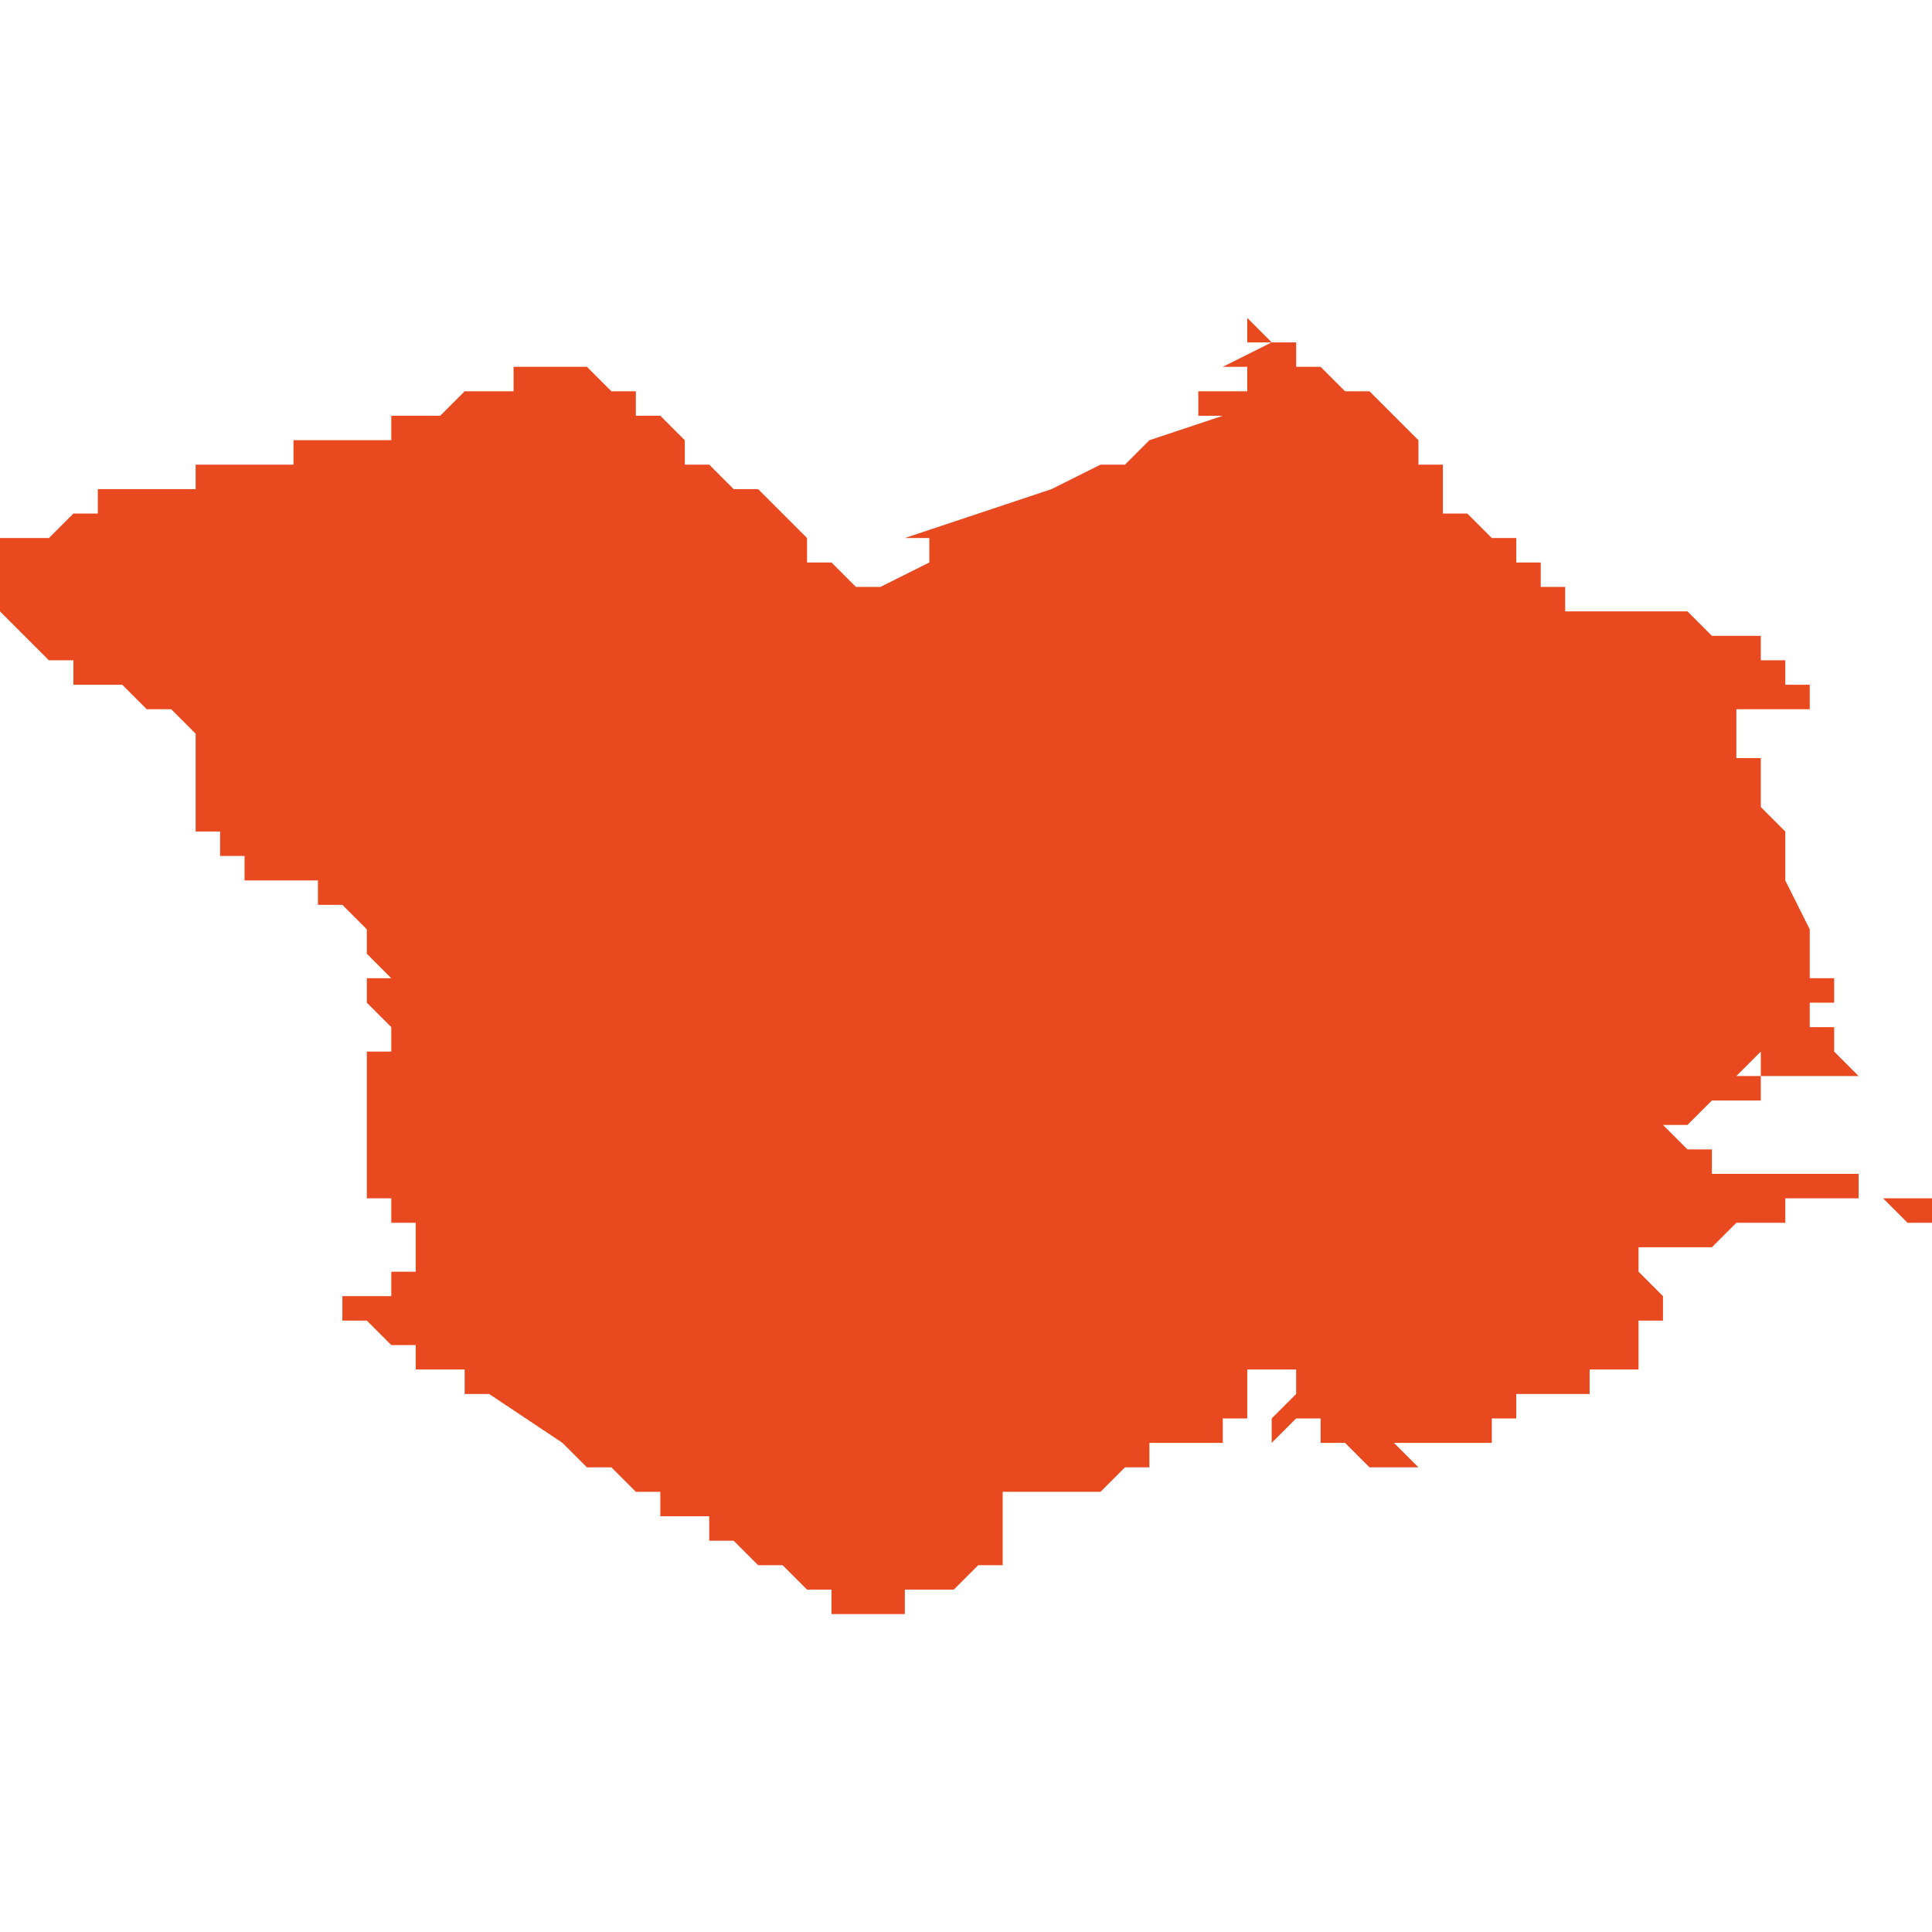 <svg xmlns="http://www.w3.org/2000/svg" xmlns:xlink="http://www.w3.org/1999/xlink" height="300" width="300" viewBox="5.304 -51.675 0.079 0.053"><path d="M 5.354 -51.675 L 5.354 -51.675 5.354 -51.675 5.354 -51.675 5.355 -51.675 5.355 -51.675 5.355 -51.675 5.355 -51.674 5.355 -51.674 5.356 -51.674 5.356 -51.674 5.356 -51.674 5.354 -51.673 5.354 -51.673 5.355 -51.673 5.355 -51.673 5.355 -51.672 5.355 -51.672 5.355 -51.672 5.355 -51.672 5.355 -51.672 5.355 -51.672 5.353 -51.672 5.353 -51.672 5.353 -51.672 5.353 -51.672 5.353 -51.671 5.353 -51.671 5.354 -51.671 5.354 -51.671 5.354 -51.671 5.354 -51.671 5.354 -51.671 5.354 -51.671 5.354 -51.671 5.351 -51.67 5.35 -51.669 5.35 -51.669 5.35 -51.669 5.35 -51.669 5.35 -51.669 5.349 -51.669 5.349 -51.669 5.349 -51.669 5.349 -51.669 5.347 -51.668 5.347 -51.668 5.347 -51.668 5.347 -51.668 5.347 -51.668 5.347 -51.668 5.347 -51.668 5.347 -51.668 5.344 -51.667 5.344 -51.667 5.344 -51.667 5.344 -51.667 5.344 -51.667 5.344 -51.667 5.344 -51.667 5.344 -51.667 5.344 -51.667 5.344 -51.667 5.344 -51.667 5.344 -51.667 5.341 -51.666 5.341 -51.666 5.341 -51.666 5.342 -51.666 5.342 -51.666 5.342 -51.666 5.342 -51.666 5.342 -51.666 5.342 -51.666 5.342 -51.665 5.342 -51.665 5.342 -51.665 5.342 -51.665 5.342 -51.665 5.342 -51.665 5.342 -51.665 5.342 -51.665 5.342 -51.665 5.342 -51.665 5.34 -51.664 5.34 -51.664 5.34 -51.664 5.34 -51.664 5.34 -51.664 5.34 -51.664 5.34 -51.664 5.34 -51.664 5.339 -51.664 5.339 -51.664 5.339 -51.664 5.339 -51.664 5.339 -51.664 5.339 -51.664 5.339 -51.664 5.339 -51.664 5.339 -51.664 5.339 -51.664 5.339 -51.664 5.339 -51.664 5.339 -51.664 5.339 -51.664 5.339 -51.664 5.339 -51.664 5.338 -51.665 5.338 -51.665 5.338 -51.665 5.338 -51.665 5.338 -51.665 5.337 -51.665 5.337 -51.665 5.337 -51.665 5.337 -51.666 5.337 -51.666 5.337 -51.666 5.337 -51.666 5.336 -51.667 5.335 -51.668 5.335 -51.668 5.335 -51.668 5.335 -51.668 5.335 -51.668 5.334 -51.668 5.334 -51.668 5.334 -51.668 5.333 -51.669 5.332 -51.669 5.332 -51.669 5.332 -51.669 5.332 -51.669 5.332 -51.669 5.332 -51.669 5.332 -51.67 5.332 -51.67 5.331 -51.671 5.33 -51.671 5.33 -51.672 5.329 -51.672 5.328 -51.673 5.328 -51.673 5.328 -51.673 5.328 -51.673 5.328 -51.673 5.328 -51.673 5.328 -51.673 5.328 -51.673 5.328 -51.673 5.328 -51.673 5.328 -51.673 5.328 -51.673 5.328 -51.673 5.327 -51.673 5.327 -51.673 5.325 -51.673 5.325 -51.672 5.323 -51.672 5.322 -51.671 5.322 -51.671 5.321 -51.671 5.321 -51.671 5.32 -51.671 5.32 -51.671 5.32 -51.671 5.32 -51.67 5.319 -51.67 5.319 -51.67 5.319 -51.67 5.319 -51.67 5.318 -51.67 5.318 -51.67 5.317 -51.67 5.317 -51.67 5.316 -51.67 5.316 -51.669 5.315 -51.669 5.315 -51.669 5.315 -51.669 5.314 -51.669 5.314 -51.669 5.313 -51.669 5.313 -51.669 5.312 -51.669 5.312 -51.668 5.311 -51.668 5.311 -51.668 5.311 -51.668 5.311 -51.668 5.311 -51.668 5.311 -51.668 5.311 -51.668 5.311 -51.668 5.311 -51.668 5.311 -51.668 5.311 -51.668 5.311 -51.668 5.311 -51.668 5.311 -51.668 5.31 -51.668 5.31 -51.668 5.31 -51.668 5.31 -51.668 5.31 -51.668 5.31 -51.668 5.309 -51.668 5.309 -51.668 5.309 -51.668 5.308 -51.668 5.308 -51.667 5.307 -51.667 5.307 -51.667 5.307 -51.667 5.307 -51.667 5.307 -51.667 5.306 -51.666 5.306 -51.666 5.306 -51.666 5.306 -51.666 5.306 -51.666 5.306 -51.666 5.306 -51.666 5.305 -51.666 5.305 -51.666 5.305 -51.666 5.305 -51.666 5.305 -51.666 5.305 -51.666 5.305 -51.666 5.305 -51.666 5.305 -51.666 5.305 -51.666 5.305 -51.666 5.304 -51.666 5.304 -51.666 5.304 -51.666 5.304 -51.666 5.304 -51.666 5.304 -51.666 5.304 -51.666 5.304 -51.666 5.304 -51.666 5.304 -51.665 5.304 -51.665 5.304 -51.665 5.304 -51.665 5.304 -51.665 5.304 -51.665 5.304 -51.665 5.304 -51.665 5.304 -51.664 5.304 -51.664 5.304 -51.664 5.304 -51.664 5.304 -51.664 5.304 -51.664 5.304 -51.664 5.304 -51.664 5.304 -51.664 5.304 -51.663 5.304 -51.663 5.304 -51.663 5.304 -51.663 5.304 -51.663 5.304 -51.663 5.304 -51.663 5.304 -51.663 5.304 -51.663 5.304 -51.663 5.305 -51.662 5.305 -51.662 5.305 -51.662 5.306 -51.661 5.306 -51.661 5.306 -51.661 5.307 -51.661 5.307 -51.661 5.307 -51.661 5.307 -51.661 5.307 -51.661 5.307 -51.66 5.307 -51.66 5.308 -51.66 5.308 -51.66 5.309 -51.66 5.309 -51.66 5.31 -51.659 5.31 -51.659 5.31 -51.659 5.31 -51.659 5.31 -51.659 5.311 -51.659 5.311 -51.659 5.311 -51.659 5.312 -51.658 5.312 -51.658 5.312 -51.658 5.312 -51.658 5.312 -51.657 5.312 -51.657 5.312 -51.656 5.312 -51.656 5.312 -51.656 5.312 -51.655 5.312 -51.654 5.312 -51.654 5.312 -51.654 5.312 -51.654 5.312 -51.654 5.313 -51.654 5.313 -51.654 5.313 -51.654 5.313 -51.654 5.313 -51.653 5.314 -51.653 5.314 -51.653 5.314 -51.653 5.314 -51.652 5.315 -51.652 5.315 -51.652 5.315 -51.652 5.315 -51.652 5.315 -51.652 5.317 -51.652 5.317 -51.652 5.317 -51.652 5.317 -51.652 5.317 -51.652 5.317 -51.652 5.317 -51.652 5.317 -51.652 5.317 -51.651 5.318 -51.651 5.318 -51.651 5.318 -51.651 5.318 -51.651 5.318 -51.651 5.319 -51.65 5.319 -51.65 5.319 -51.65 5.319 -51.65 5.319 -51.65 5.319 -51.649 5.319 -51.649 5.319 -51.649 5.319 -51.649 5.319 -51.649 5.319 -51.649 5.319 -51.649 5.319 -51.649 5.319 -51.649 5.319 -51.649 5.319 -51.649 5.319 -51.649 5.319 -51.649 5.319 -51.649 5.319 -51.649 5.319 -51.649 5.319 -51.649 5.319 -51.649 5.319 -51.649 5.32 -51.648 5.32 -51.648 5.32 -51.648 5.32 -51.648 5.32 -51.648 5.32 -51.648 5.32 -51.648 5.32 -51.648 5.32 -51.648 5.32 -51.648 5.319 -51.648 5.319 -51.648 5.319 -51.648 5.319 -51.648 5.319 -51.648 5.319 -51.647 5.319 -51.647 5.32 -51.646 5.32 -51.645 5.32 -51.645 5.32 -51.645 5.32 -51.645 5.32 -51.645 5.32 -51.645 5.32 -51.645 5.32 -51.645 5.319 -51.645 5.319 -51.644 5.319 -51.643 5.319 -51.643 5.319 -51.643 5.319 -51.643 5.319 -51.643 5.319 -51.643 5.319 -51.643 5.319 -51.643 5.319 -51.643 5.319 -51.643 5.319 -51.643 5.319 -51.643 5.319 -51.642 5.319 -51.642 5.319 -51.642 5.319 -51.642 5.319 -51.641 5.319 -51.641 5.319 -51.641 5.319 -51.64 5.319 -51.639 5.319 -51.639 5.32 -51.639 5.32 -51.639 5.32 -51.639 5.32 -51.639 5.32 -51.638 5.32 -51.638 5.32 -51.638 5.32 -51.638 5.32 -51.638 5.32 -51.638 5.32 -51.638 5.32 -51.638 5.321 -51.638 5.321 -51.638 5.321 -51.638 5.321 -51.637 5.321 -51.637 5.321 -51.637 5.321 -51.637 5.321 -51.637 5.321 -51.637 5.321 -51.636 5.32 -51.636 5.32 -51.635 5.32 -51.635 5.319 -51.635 5.318 -51.635 5.318 -51.635 5.318 -51.635 5.318 -51.635 5.318 -51.635 5.318 -51.635 5.318 -51.635 5.318 -51.635 5.318 -51.634 5.318 -51.634 5.318 -51.634 5.318 -51.634 5.318 -51.634 5.318 -51.634 5.318 -51.634 5.318 -51.634 5.319 -51.634 5.319 -51.634 5.319 -51.634 5.319 -51.634 5.319 -51.634 5.32 -51.633 5.32 -51.633 5.321 -51.633 5.321 -51.633 5.321 -51.633 5.321 -51.633 5.321 -51.633 5.321 -51.633 5.321 -51.633 5.321 -51.633 5.321 -51.632 5.321 -51.632 5.322 -51.632 5.322 -51.632 5.322 -51.632 5.322 -51.632 5.322 -51.632 5.322 -51.632 5.322 -51.632 5.323 -51.632 5.323 -51.632 5.323 -51.632 5.323 -51.632 5.323 -51.632 5.323 -51.631 5.324 -51.631 5.324 -51.631 5.324 -51.631 5.324 -51.631 5.324 -51.631 5.324 -51.631 5.324 -51.631 5.324 -51.631 5.327 -51.629 5.328 -51.628 5.329 -51.628 5.33 -51.627 5.331 -51.627 5.331 -51.626 5.332 -51.626 5.332 -51.626 5.332 -51.626 5.332 -51.626 5.332 -51.626 5.332 -51.626 5.332 -51.626 5.332 -51.626 5.332 -51.626 5.332 -51.626 5.332 -51.626 5.332 -51.626 5.333 -51.626 5.333 -51.626 5.333 -51.626 5.333 -51.626 5.333 -51.626 5.333 -51.626 5.333 -51.626 5.333 -51.626 5.333 -51.626 5.333 -51.625 5.333 -51.625 5.334 -51.625 5.334 -51.625 5.335 -51.624 5.335 -51.624 5.336 -51.624 5.336 -51.624 5.336 -51.624 5.336 -51.624 5.337 -51.623 5.337 -51.623 5.337 -51.623 5.338 -51.623 5.338 -51.623 5.338 -51.623 5.338 -51.622 5.338 -51.622 5.339 -51.622 5.339 -51.622 5.339 -51.622 5.34 -51.622 5.34 -51.622 5.34 -51.622 5.34 -51.622 5.34 -51.622 5.34 -51.622 5.341 -51.622 5.341 -51.623 5.342 -51.623 5.342 -51.623 5.343 -51.623 5.343 -51.623 5.343 -51.623 5.344 -51.624 5.344 -51.624 5.344 -51.624 5.344 -51.624 5.344 -51.624 5.344 -51.624 5.345 -51.624 5.345 -51.624 5.345 -51.624 5.345 -51.625 5.345 -51.625 5.345 -51.625 5.345 -51.625 5.345 -51.625 5.345 -51.625 5.345 -51.625 5.345 -51.625 5.345 -51.625 5.345 -51.625 5.345 -51.626 5.345 -51.626 5.345 -51.626 5.345 -51.626 5.345 -51.626 5.345 -51.626 5.345 -51.626 5.345 -51.627 5.345 -51.627 5.345 -51.627 5.346 -51.627 5.346 -51.627 5.346 -51.627 5.346 -51.627 5.346 -51.627 5.346 -51.627 5.346 -51.627 5.346 -51.627 5.346 -51.627 5.347 -51.627 5.347 -51.627 5.347 -51.627 5.347 -51.627 5.347 -51.627 5.347 -51.627 5.347 -51.627 5.347 -51.627 5.348 -51.627 5.348 -51.627 5.348 -51.627 5.348 -51.627 5.348 -51.627 5.348 -51.627 5.348 -51.627 5.349 -51.627 5.349 -51.627 5.349 -51.627 5.349 -51.627 5.349 -51.627 5.35 -51.628 5.35 -51.628 5.351 -51.628 5.351 -51.628 5.351 -51.628 5.351 -51.629 5.351 -51.629 5.351 -51.629 5.351 -51.629 5.351 -51.629 5.352 -51.629 5.352 -51.629 5.353 -51.629 5.353 -51.629 5.354 -51.629 5.354 -51.629 5.354 -51.629 5.354 -51.629 5.354 -51.629 5.354 -51.629 5.354 -51.629 5.354 -51.629 5.354 -51.629 5.354 -51.629 5.354 -51.63 5.355 -51.63 5.355 -51.63 5.355 -51.63 5.355 -51.63 5.355 -51.63 5.355 -51.63 5.355 -51.63 5.355 -51.63 5.355 -51.63 5.355 -51.63 5.355 -51.631 5.355 -51.631 5.355 -51.631 5.355 -51.631 5.355 -51.631 5.355 -51.631 5.355 -51.631 5.355 -51.632 5.355 -51.632 5.355 -51.632 5.355 -51.632 5.355 -51.632 5.355 -51.632 5.356 -51.632 5.356 -51.632 5.356 -51.632 5.356 -51.632 5.357 -51.632 5.357 -51.633 5.357 -51.633 5.357 -51.633 5.357 -51.633 5.357 -51.633 5.357 -51.633 5.357 -51.632 5.357 -51.631 5.356 -51.63 5.356 -51.63 5.356 -51.63 5.356 -51.629 5.356 -51.629 5.356 -51.629 5.356 -51.629 5.356 -51.629 5.356 -51.629 5.357 -51.63 5.358 -51.63 5.358 -51.63 5.358 -51.63 5.358 -51.63 5.358 -51.63 5.358 -51.63 5.358 -51.63 5.358 -51.63 5.358 -51.63 5.358 -51.63 5.358 -51.629 5.359 -51.629 5.359 -51.629 5.36 -51.628 5.36 -51.628 5.361 -51.628 5.361 -51.628 5.362 -51.628 5.361 -51.629 5.361 -51.629 5.362 -51.629 5.363 -51.629 5.363 -51.629 5.363 -51.629 5.363 -51.629 5.364 -51.629 5.364 -51.629 5.365 -51.629 5.365 -51.629 5.365 -51.629 5.365 -51.629 5.365 -51.629 5.365 -51.629 5.365 -51.63 5.365 -51.63 5.365 -51.63 5.365 -51.63 5.366 -51.63 5.366 -51.63 5.366 -51.63 5.366 -51.63 5.366 -51.63 5.366 -51.63 5.366 -51.63 5.366 -51.63 5.366 -51.63 5.366 -51.631 5.366 -51.631 5.367 -51.631 5.367 -51.631 5.367 -51.631 5.367 -51.631 5.367 -51.631 5.367 -51.631 5.367 -51.631 5.367 -51.631 5.367 -51.631 5.368 -51.631 5.368 -51.631 5.368 -51.631 5.368 -51.631 5.368 -51.631 5.368 -51.631 5.368 -51.631 5.369 -51.631 5.369 -51.631 5.369 -51.632 5.369 -51.632 5.37 -51.632 5.37 -51.632 5.37 -51.632 5.371 -51.632 5.371 -51.632 5.371 -51.632 5.371 -51.632 5.371 -51.632 5.371 -51.632 5.371 -51.633 5.371 -51.633 5.371 -51.633 5.371 -51.633 5.371 -51.633 5.371 -51.633 5.371 -51.634 5.371 -51.634 5.371 -51.634 5.371 -51.634 5.371 -51.634 5.371 -51.634 5.371 -51.634 5.371 -51.634 5.371 -51.634 5.371 -51.634 5.372 -51.634 5.372 -51.634 5.372 -51.635 5.371 -51.636 5.371 -51.636 5.371 -51.636 5.371 -51.636 5.371 -51.636 5.371 -51.636 5.371 -51.636 5.371 -51.637 5.371 -51.637 5.371 -51.637 5.371 -51.637 5.371 -51.637 5.371 -51.637 5.371 -51.637 5.371 -51.637 5.371 -51.637 5.371 -51.637 5.371 -51.637 5.371 -51.637 5.371 -51.637 5.371 -51.637 5.371 -51.637 5.371 -51.637 5.372 -51.637 5.372 -51.637 5.372 -51.637 5.372 -51.637 5.372 -51.637 5.372 -51.637 5.372 -51.637 5.372 -51.637 5.372 -51.637 5.372 -51.637 5.372 -51.637 5.372 -51.637 5.372 -51.637 5.373 -51.637 5.373 -51.637 5.373 -51.637 5.373 -51.637 5.373 -51.637 5.374 -51.637 5.374 -51.637 5.374 -51.637 5.374 -51.637 5.374 -51.637 5.374 -51.637 5.375 -51.638 5.375 -51.638 5.375 -51.638 5.375 -51.638 5.375 -51.638 5.375 -51.638 5.375 -51.638 5.376 -51.638 5.376 -51.638 5.376 -51.638 5.376 -51.638 5.376 -51.638 5.376 -51.638 5.377 -51.638 5.377 -51.638 5.377 -51.638 5.377 -51.638 5.377 -51.639 5.377 -51.639 5.378 -51.639 5.378 -51.639 5.379 -51.639 5.379 -51.639 5.379 -51.639 5.379 -51.639 5.379 -51.639 5.379 -51.639 5.379 -51.639 5.38 -51.639 5.38 -51.639 5.38 -51.639 5.38 -51.639 5.381 -51.639 5.381 -51.639 5.382 -51.638 5.382 -51.638 5.382 -51.638 5.382 -51.638 5.383 -51.638 5.383 -51.638 5.383 -51.638 5.383 -51.638 5.383 -51.638 5.383 -51.638 5.383 -51.638 5.383 -51.638 5.383 -51.638 5.383 -51.638 5.383 -51.638 5.383 -51.638 5.383 -51.638 5.383 -51.638 5.383 -51.638 5.383 -51.638 5.383 -51.638 5.383 -51.638 5.383 -51.639 5.383 -51.639 5.383 -51.639 5.383 -51.639 5.383 -51.639 5.383 -51.639 5.383 -51.639 5.383 -51.639 5.383 -51.639 5.383 -51.639 5.383 -51.639 5.382 -51.639 5.382 -51.639 5.382 -51.639 5.381 -51.639 5.381 -51.639 5.381 -51.639 5.381 -51.639 5.381 -51.639 5.381 -51.639 5.381 -51.639 5.381 -51.639 5.38 -51.639 5.38 -51.639 5.38 -51.64 5.38 -51.64 5.379 -51.64 5.379 -51.64 5.379 -51.64 5.379 -51.64 5.379 -51.64 5.378 -51.64 5.378 -51.64 5.378 -51.64 5.378 -51.64 5.378 -51.64 5.378 -51.64 5.378 -51.639 5.378 -51.639 5.378 -51.64 5.377 -51.64 5.377 -51.64 5.377 -51.64 5.376 -51.64 5.376 -51.64 5.376 -51.64 5.376 -51.64 5.376 -51.64 5.376 -51.64 5.376 -51.64 5.375 -51.64 5.375 -51.64 5.375 -51.64 5.375 -51.64 5.375 -51.64 5.375 -51.64 5.374 -51.64 5.374 -51.64 5.374 -51.64 5.374 -51.64 5.374 -51.641 5.374 -51.641 5.374 -51.641 5.374 -51.641 5.374 -51.641 5.374 -51.641 5.374 -51.641 5.373 -51.641 5.373 -51.641 5.373 -51.641 5.373 -51.641 5.373 -51.641 5.373 -51.641 5.372 -51.642 5.372 -51.642 5.372 -51.642 5.372 -51.642 5.372 -51.642 5.372 -51.642 5.372 -51.642 5.372 -51.642 5.372 -51.642 5.372 -51.642 5.373 -51.642 5.374 -51.643 5.375 -51.643 5.375 -51.643 5.375 -51.643 5.375 -51.643 5.375 -51.643 5.376 -51.643 5.376 -51.643 5.376 -51.643 5.376 -51.643 5.376 -51.643 5.376 -51.643 5.376 -51.644 5.376 -51.644 5.376 -51.644 5.376 -51.644 5.376 -51.644 5.376 -51.644 5.375 -51.644 5.375 -51.644 5.375 -51.644 5.375 -51.644 5.376 -51.645 5.376 -51.645 5.376 -51.645 5.376 -51.644 5.377 -51.644 5.377 -51.644 5.377 -51.644 5.377 -51.644 5.377 -51.644 5.377 -51.644 5.377 -51.644 5.377 -51.644 5.377 -51.644 5.377 -51.644 5.378 -51.644 5.378 -51.644 5.379 -51.644 5.379 -51.644 5.38 -51.644 5.38 -51.644 5.38 -51.644 5.379 -51.645 5.379 -51.645 5.379 -51.645 5.379 -51.645 5.379 -51.645 5.379 -51.645 5.379 -51.646 5.38 -51.646 5.38 -51.646 5.38 -51.646 5.38 -51.646 5.38 -51.646 5.38 -51.646 5.38 -51.646 5.38 -51.646 5.38 -51.646 5.38 -51.646 5.379 -51.646 5.379 -51.646 5.379 -51.646 5.379 -51.646 5.378 -51.646 5.378 -51.647 5.378 -51.647 5.378 -51.647 5.378 -51.647 5.378 -51.647 5.378 -51.647 5.379 -51.647 5.379 -51.647 5.379 -51.647 5.379 -51.647 5.379 -51.647 5.379 -51.647 5.379 -51.647 5.379 -51.648 5.379 -51.648 5.379 -51.648 5.379 -51.648 5.378 -51.648 5.378 -51.648 5.378 -51.649 5.378 -51.649 5.378 -51.649 5.378 -51.65 5.378 -51.65 5.377 -51.652 5.377 -51.652 5.377 -51.652 5.377 -51.652 5.377 -51.652 5.377 -51.653 5.377 -51.653 5.377 -51.653 5.377 -51.653 5.377 -51.653 5.377 -51.654 5.377 -51.654 5.377 -51.654 5.377 -51.654 5.377 -51.654 5.376 -51.655 5.376 -51.655 5.376 -51.655 5.376 -51.655 5.376 -51.656 5.376 -51.656 5.376 -51.656 5.376 -51.656 5.376 -51.656 5.376 -51.657 5.376 -51.657 5.376 -51.657 5.375 -51.657 5.375 -51.657 5.375 -51.657 5.375 -51.657 5.375 -51.658 5.375 -51.658 5.375 -51.658 5.375 -51.658 5.375 -51.658 5.375 -51.659 5.375 -51.659 5.375 -51.659 5.375 -51.659 5.375 -51.659 5.375 -51.659 5.375 -51.659 5.375 -51.659 5.376 -51.659 5.376 -51.659 5.376 -51.659 5.376 -51.659 5.376 -51.659 5.376 -51.659 5.376 -51.659 5.376 -51.659 5.376 -51.659 5.376 -51.659 5.376 -51.659 5.376 -51.659 5.376 -51.659 5.376 -51.659 5.376 -51.659 5.376 -51.659 5.376 -51.659 5.377 -51.659 5.377 -51.659 5.377 -51.659 5.377 -51.659 5.377 -51.659 5.378 -51.659 5.378 -51.659 5.378 -51.659 5.378 -51.66 5.378 -51.66 5.378 -51.66 5.377 -51.66 5.377 -51.66 5.378 -51.66 5.377 -51.66 5.377 -51.66 5.377 -51.66 5.377 -51.66 5.377 -51.66 5.377 -51.661 5.377 -51.661 5.377 -51.661 5.377 -51.661 5.377 -51.661 5.377 -51.661 5.377 -51.661 5.377 -51.661 5.377 -51.661 5.377 -51.661 5.377 -51.661 5.377 -51.661 5.376 -51.661 5.376 -51.661 5.376 -51.661 5.376 -51.661 5.376 -51.661 5.376 -51.661 5.376 -51.662 5.376 -51.662 5.376 -51.662 5.376 -51.662 5.375 -51.662 5.375 -51.662 5.375 -51.662 5.374 -51.662 5.374 -51.662 5.374 -51.663 5.374 -51.663 5.374 -51.662 5.373 -51.663 5.373 -51.663 5.373 -51.663 5.373 -51.663 5.373 -51.663 5.373 -51.663 5.372 -51.663 5.372 -51.663 5.372 -51.663 5.372 -51.663 5.372 -51.663 5.372 -51.663 5.372 -51.663 5.372 -51.663 5.372 -51.663 5.372 -51.663 5.372 -51.663 5.372 -51.663 5.372 -51.663 5.372 -51.663 5.372 -51.663 5.371 -51.663 5.371 -51.663 5.371 -51.663 5.371 -51.663 5.371 -51.663 5.371 -51.663 5.371 -51.663 5.371 -51.663 5.371 -51.663 5.371 -51.663 5.371 -51.663 5.37 -51.663 5.37 -51.663 5.37 -51.663 5.37 -51.663 5.37 -51.663 5.37 -51.663 5.37 -51.663 5.369 -51.663 5.369 -51.663 5.369 -51.663 5.369 -51.663 5.369 -51.663 5.368 -51.663 5.368 -51.663 5.368 -51.663 5.368 -51.663 5.368 -51.663 5.368 -51.663 5.368 -51.664 5.368 -51.664 5.368 -51.664 5.368 -51.664 5.368 -51.664 5.367 -51.664 5.367 -51.664 5.367 -51.665 5.367 -51.665 5.367 -51.665 5.367 -51.665 5.367 -51.665 5.367 -51.665 5.367 -51.665 5.366 -51.665 5.366 -51.665 5.366 -51.665 5.366 -51.665 5.366 -51.665 5.366 -51.665 5.366 -51.666 5.366 -51.666 5.366 -51.666 5.366 -51.666 5.366 -51.666 5.366 -51.666 5.365 -51.666 5.365 -51.666 5.365 -51.666 5.365 -51.666 5.365 -51.666 5.365 -51.666 5.365 -51.666 5.365 -51.666 5.365 -51.666 5.365 -51.666 5.365 -51.666 5.365 -51.666 5.364 -51.667 5.364 -51.667 5.364 -51.667 5.364 -51.667 5.364 -51.667 5.364 -51.667 5.364 -51.667 5.364 -51.667 5.364 -51.667 5.364 -51.667 5.363 -51.667 5.363 -51.667 5.363 -51.667 5.363 -51.668 5.363 -51.668 5.363 -51.668 5.363 -51.668 5.363 -51.668 5.363 -51.668 5.363 -51.669 5.362 -51.669 5.362 -51.669 5.362 -51.67 5.362 -51.67 5.362 -51.67 5.362 -51.67 5.362 -51.67 5.362 -51.67 5.362 -51.67 5.361 -51.671 5.361 -51.671 5.361 -51.671 5.361 -51.671 5.36 -51.672 5.36 -51.672 5.359 -51.672 5.359 -51.672 5.358 -51.673 5.358 -51.673 5.358 -51.673 5.358 -51.673 5.358 -51.673 5.357 -51.673 5.357 -51.673 5.357 -51.674 5.356 -51.674 5.356 -51.674 5.356 -51.674 5.356 -51.674 5.356 -51.674 5.356 -51.674 5.355 -51.675 5.355 -51.675 Z" fill="#e8491e" /></svg>